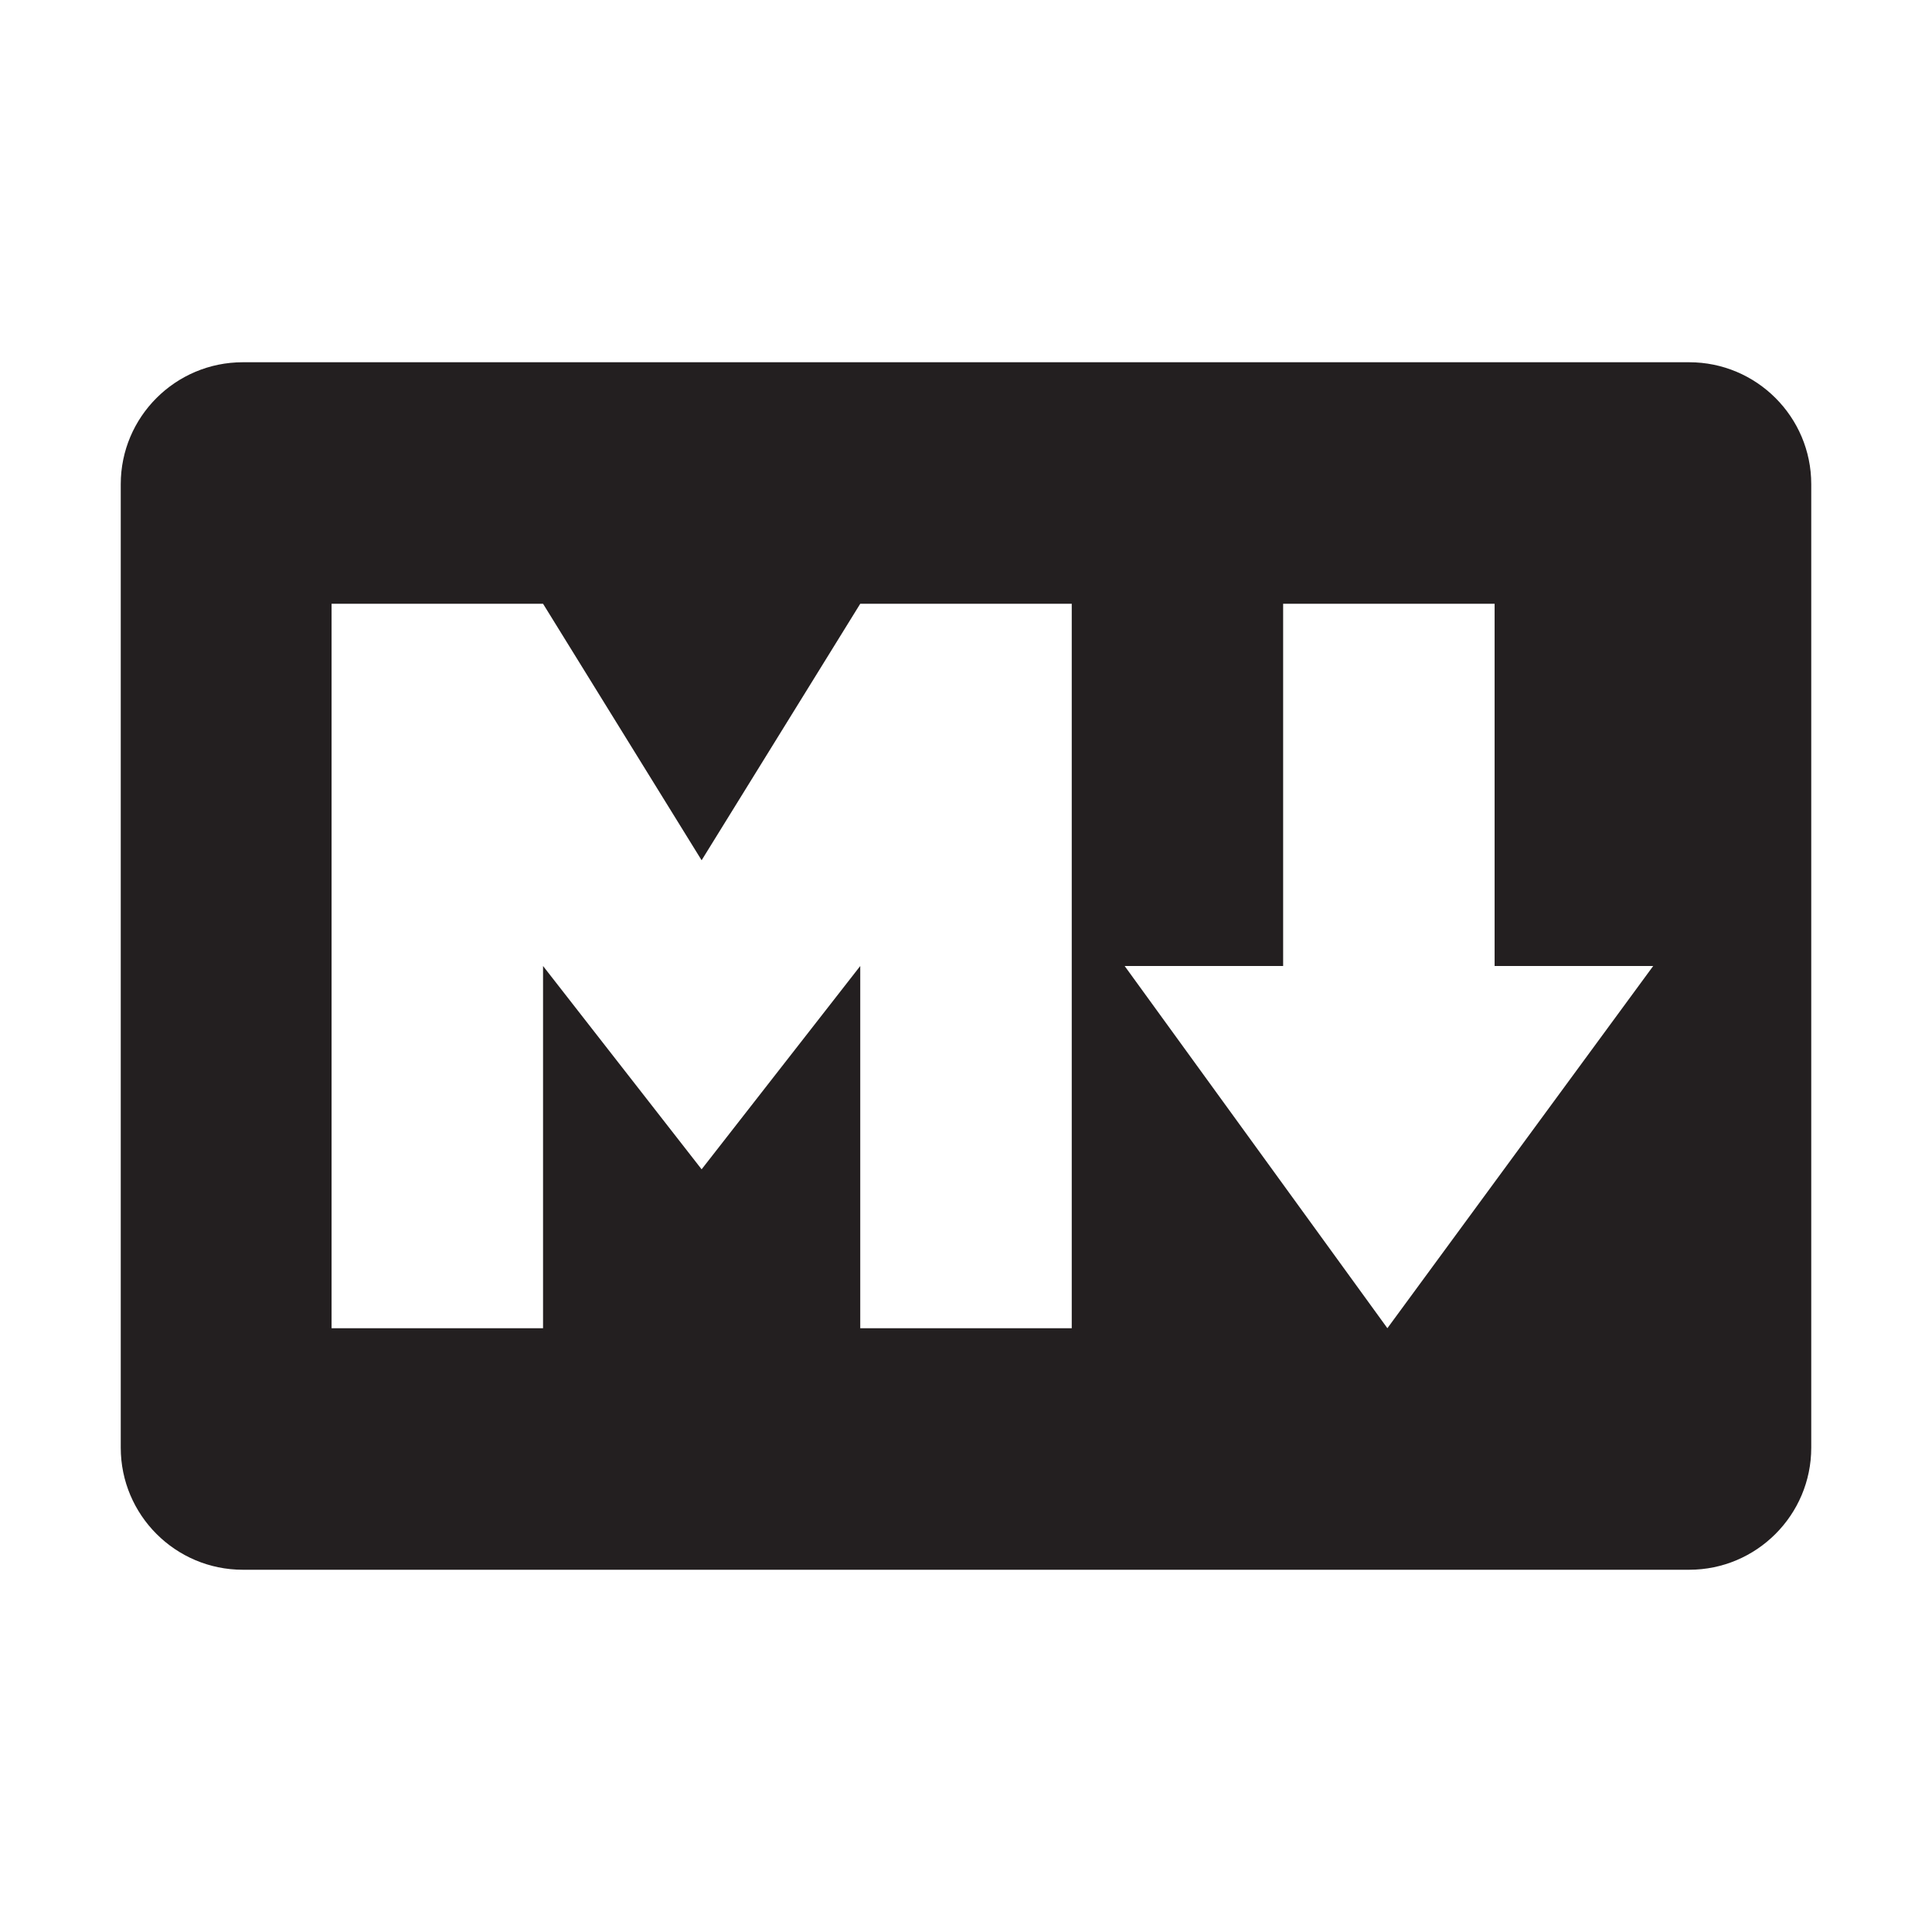 <svg xmlns="http://www.w3.org/2000/svg" viewBox="0 0 512 512"><path fill="#231F20" d="M351.659 48H-31.659C-49.496 48-64 62.484-64 80.308v255.349C-64 353.493-49.496 368-31.659 368h383.318C369.496 368 384 353.493 384 335.656V80.308C384 62.484 369.496 48 351.659 48zM188.023 304h-56.048v-96l-42.04 53.878L47.913 208v96H-8.131V112h56.044l42.022 67.98 42.04-67.98h56.048v192zm83.657 0l-69.635-96h42v-96h56.043v96h42.027l-70.453 96h.018z" transform="translate(96 48)"/></svg>